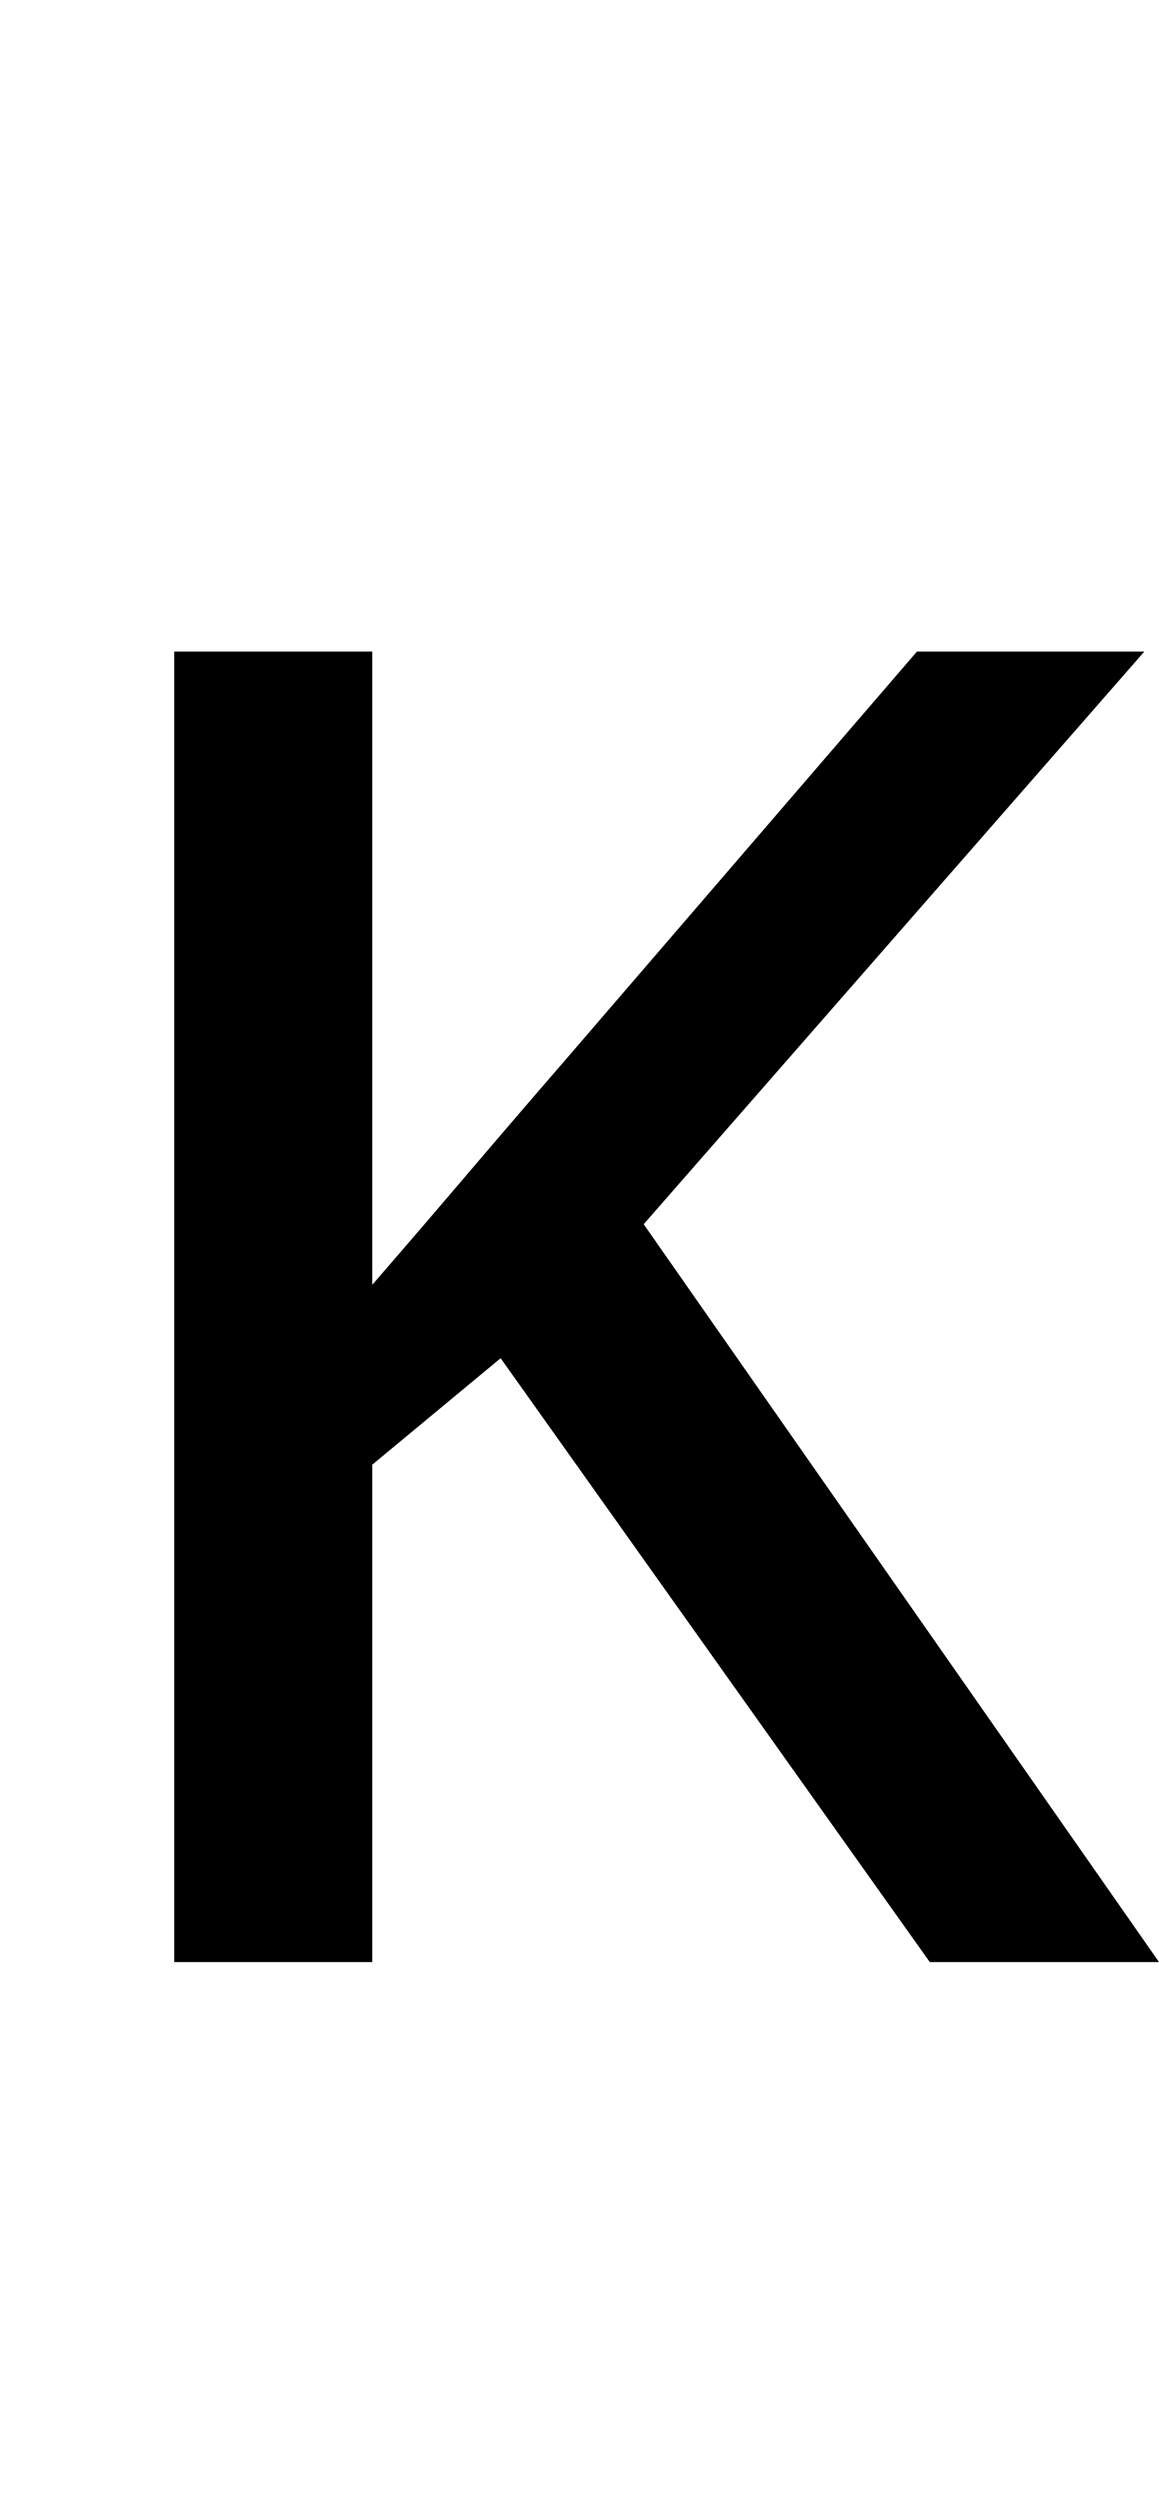 <?xml version="1.0" encoding="UTF-8" standalone="no"?>
<!DOCTYPE svg PUBLIC "-//W3C//DTD SVG 1.1//EN" "http://www.w3.org/Graphics/SVG/1.1/DTD/svg11.dtd">
 <svg xmlns="http://www.w3.org/2000/svg" xmlns:xlink="http://www.w3.org/1999/xlink" width="126.4" height="272.4"><path fill="black" d="M70.20 133.40L126.40 213.80L101.40 213.80L54.60 148L40.60 159.60L40.60 213.80L19 213.80L19 71L40.60 71L40.60 140Q45.80 134 51 127.90Q56.20 121.80 61.40 115.80L61.40 115.80L100 71L124.80 71L70.20 133.40Z"/></svg>